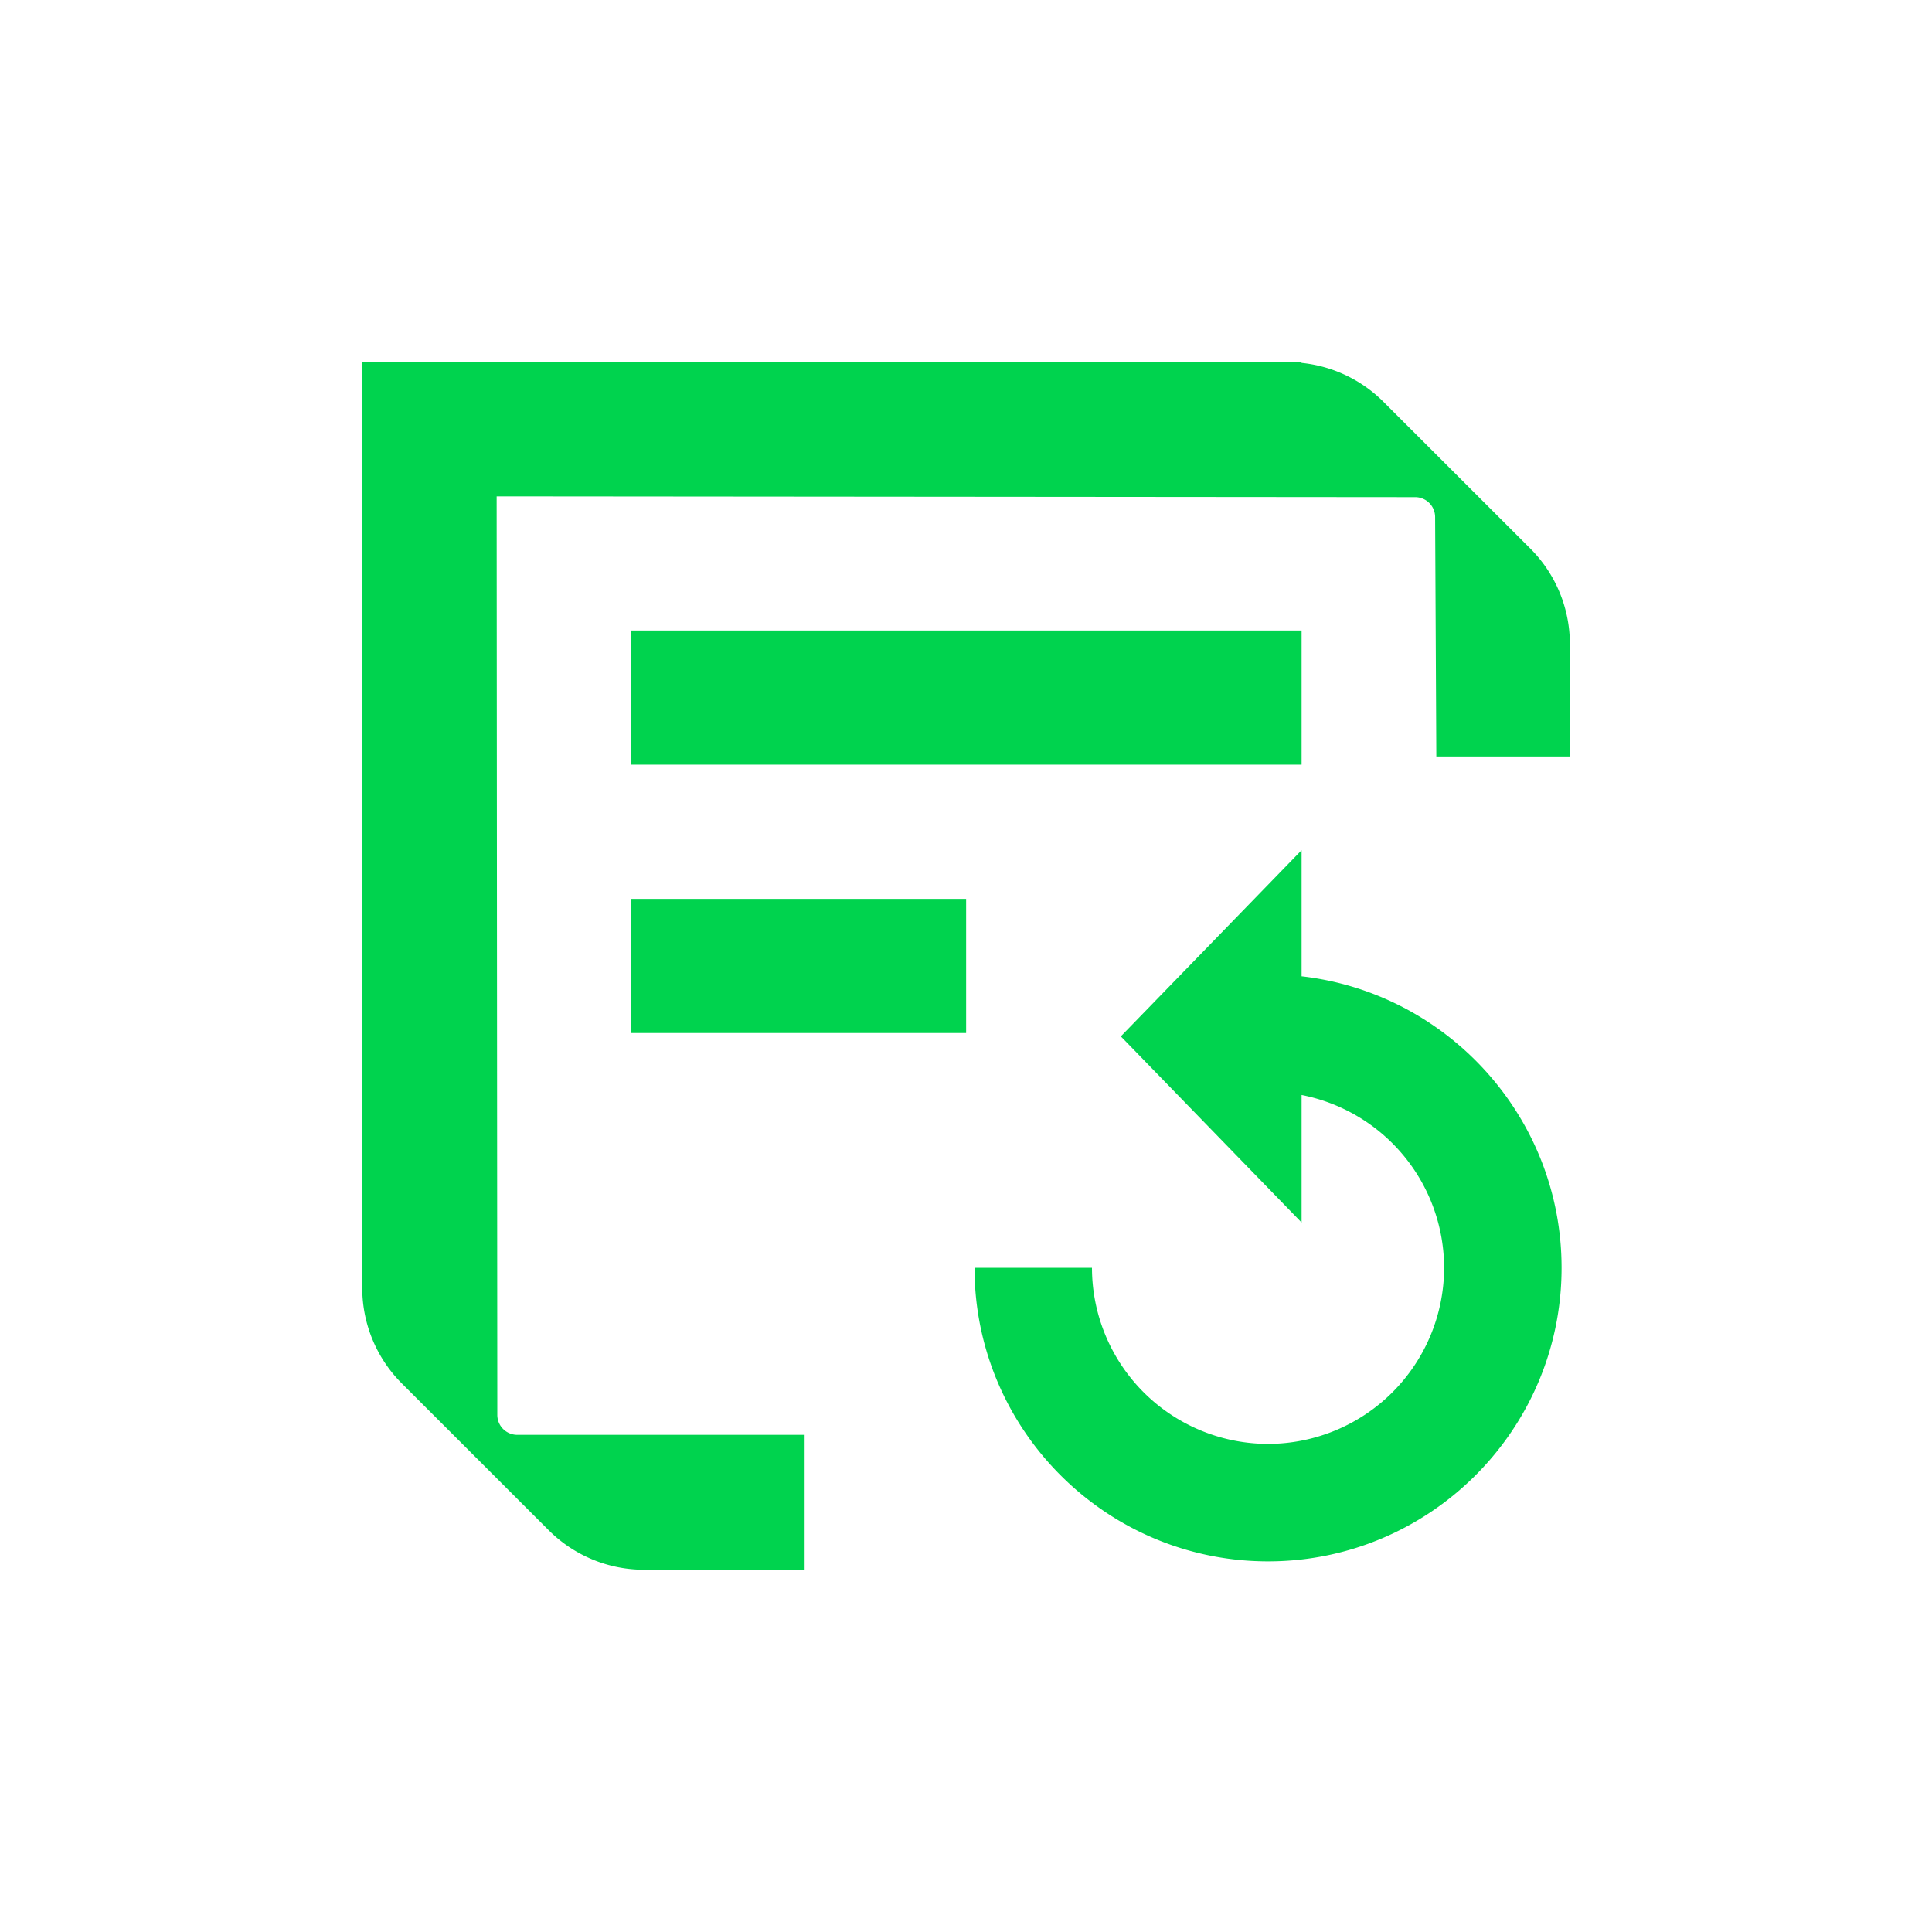 <svg width="64" height="64" fill="none" xmlns="http://www.w3.org/2000/svg"><path d="M52.007 21.335v3.724H47.58l-.04-7.93a.66.66 0 0 0-.66-.66l-30.428-.026.022 30.428a.66.66 0 0 0 .66.66h9.52V52h-5.314a4.47 4.47 0 0 1-3.162-1.308l-4.869-4.866A4.47 4.47 0 0 1 12 42.666V12h31.114v.022a4.476 4.476 0 0 1 2.712 1.286l4.87 4.866a4.471 4.471 0 0 1 1.308 3.16h.003zm-8.89-.449H20.894v4.444h22.223v-4.444zm-11.113 8.89h-11.11v4.444h11.11v-4.444zm11.113 2.565v-4.177l-5.988 6.167 5.988 6.166v-4.224a5.84 5.84 0 0 1 4.721 5.725 5.84 5.84 0 0 1-5.833 5.833 5.839 5.839 0 0 1-5.832-5.833h-3.891c0 5.362 4.361 9.724 9.724 9.724 5.362 0 9.723-4.362 9.723-9.724 0-4.984-3.772-9.105-8.612-9.657z" fill="#00D34E"/></svg>